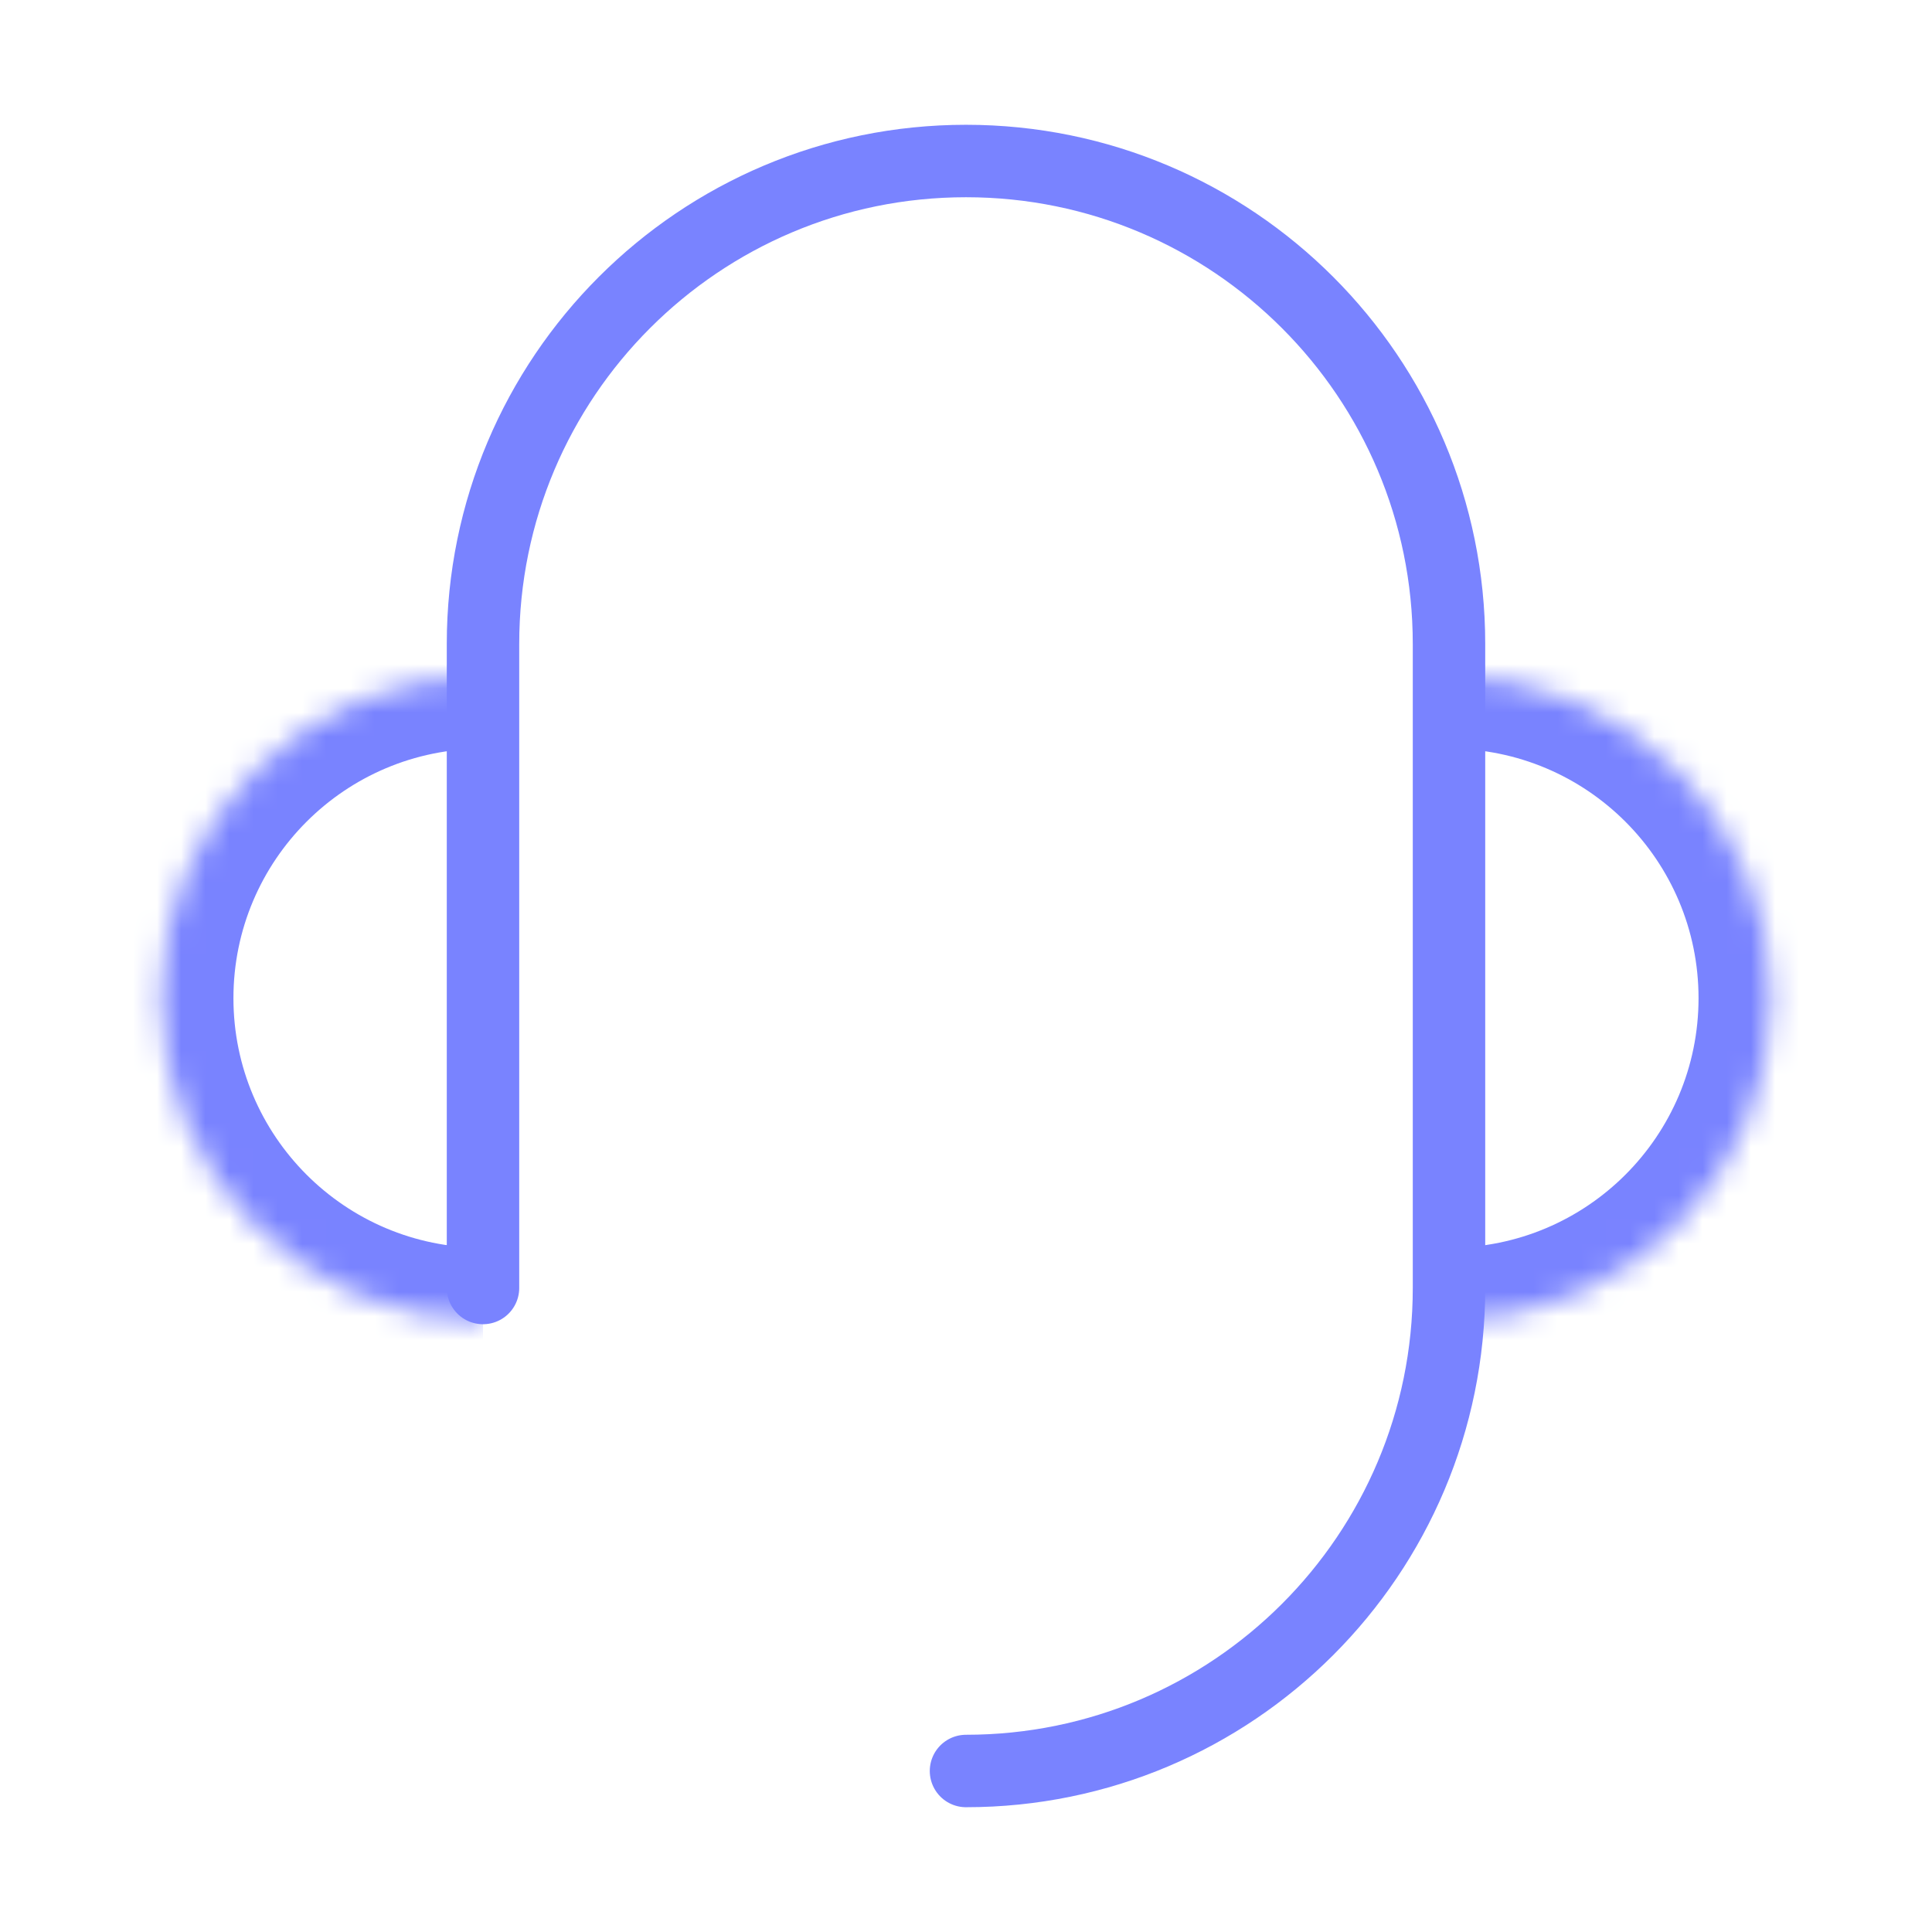 <svg xmlns="http://www.w3.org/2000/svg" width="80" height="80" viewBox="0 0 80 80" fill="none">
  <mask id="path-1-inside-1_2310_50043" fill="white">
    <path d="M60 54.667C67.364 54.667 73.333 48.697 73.333 41.333C73.333 33.969 67.364 28 60 28"/>
  </mask>
  <path d="M60 57.667C69.021 57.667 76.333 50.354 76.333 41.333H70.333C70.333 47.04 65.707 51.667 60 51.667V57.667ZM76.333 41.333C76.333 32.313 69.021 25 60 25V31C65.707 31 70.333 35.626 70.333 41.333H76.333Z" fill="#7983FF" mask="url(#path-1-inside-1_2310_50043)"/>
  <mask id="path-3-inside-2_2310_50043" fill="white">
    <path d="M20 28C12.636 28 6.667 33.969 6.667 41.333C6.667 48.697 12.636 54.667 20 54.667"/>
  </mask>
  <path d="M20 25C10.979 25 3.667 32.313 3.667 41.333H9.666C9.666 35.626 14.293 31 20 31V25ZM3.667 41.333C3.667 50.354 10.979 57.667 20 57.667V51.667C14.293 51.667 9.666 47.04 9.666 41.333H3.667Z" fill="#7983FF" mask="url(#path-3-inside-2_2310_50043)"/>
  <path d="M20 53.333V52.5V48.333V40V26.666C20 15.621 28.954 6.667 40 6.667C51.046 6.667 60 15.621 60 26.666V53.333C60 64.379 51.046 73.333 40 73.333" stroke="#7983FF" stroke-width="3" stroke-linecap="round" stroke-linejoin="round"/>
</svg>
